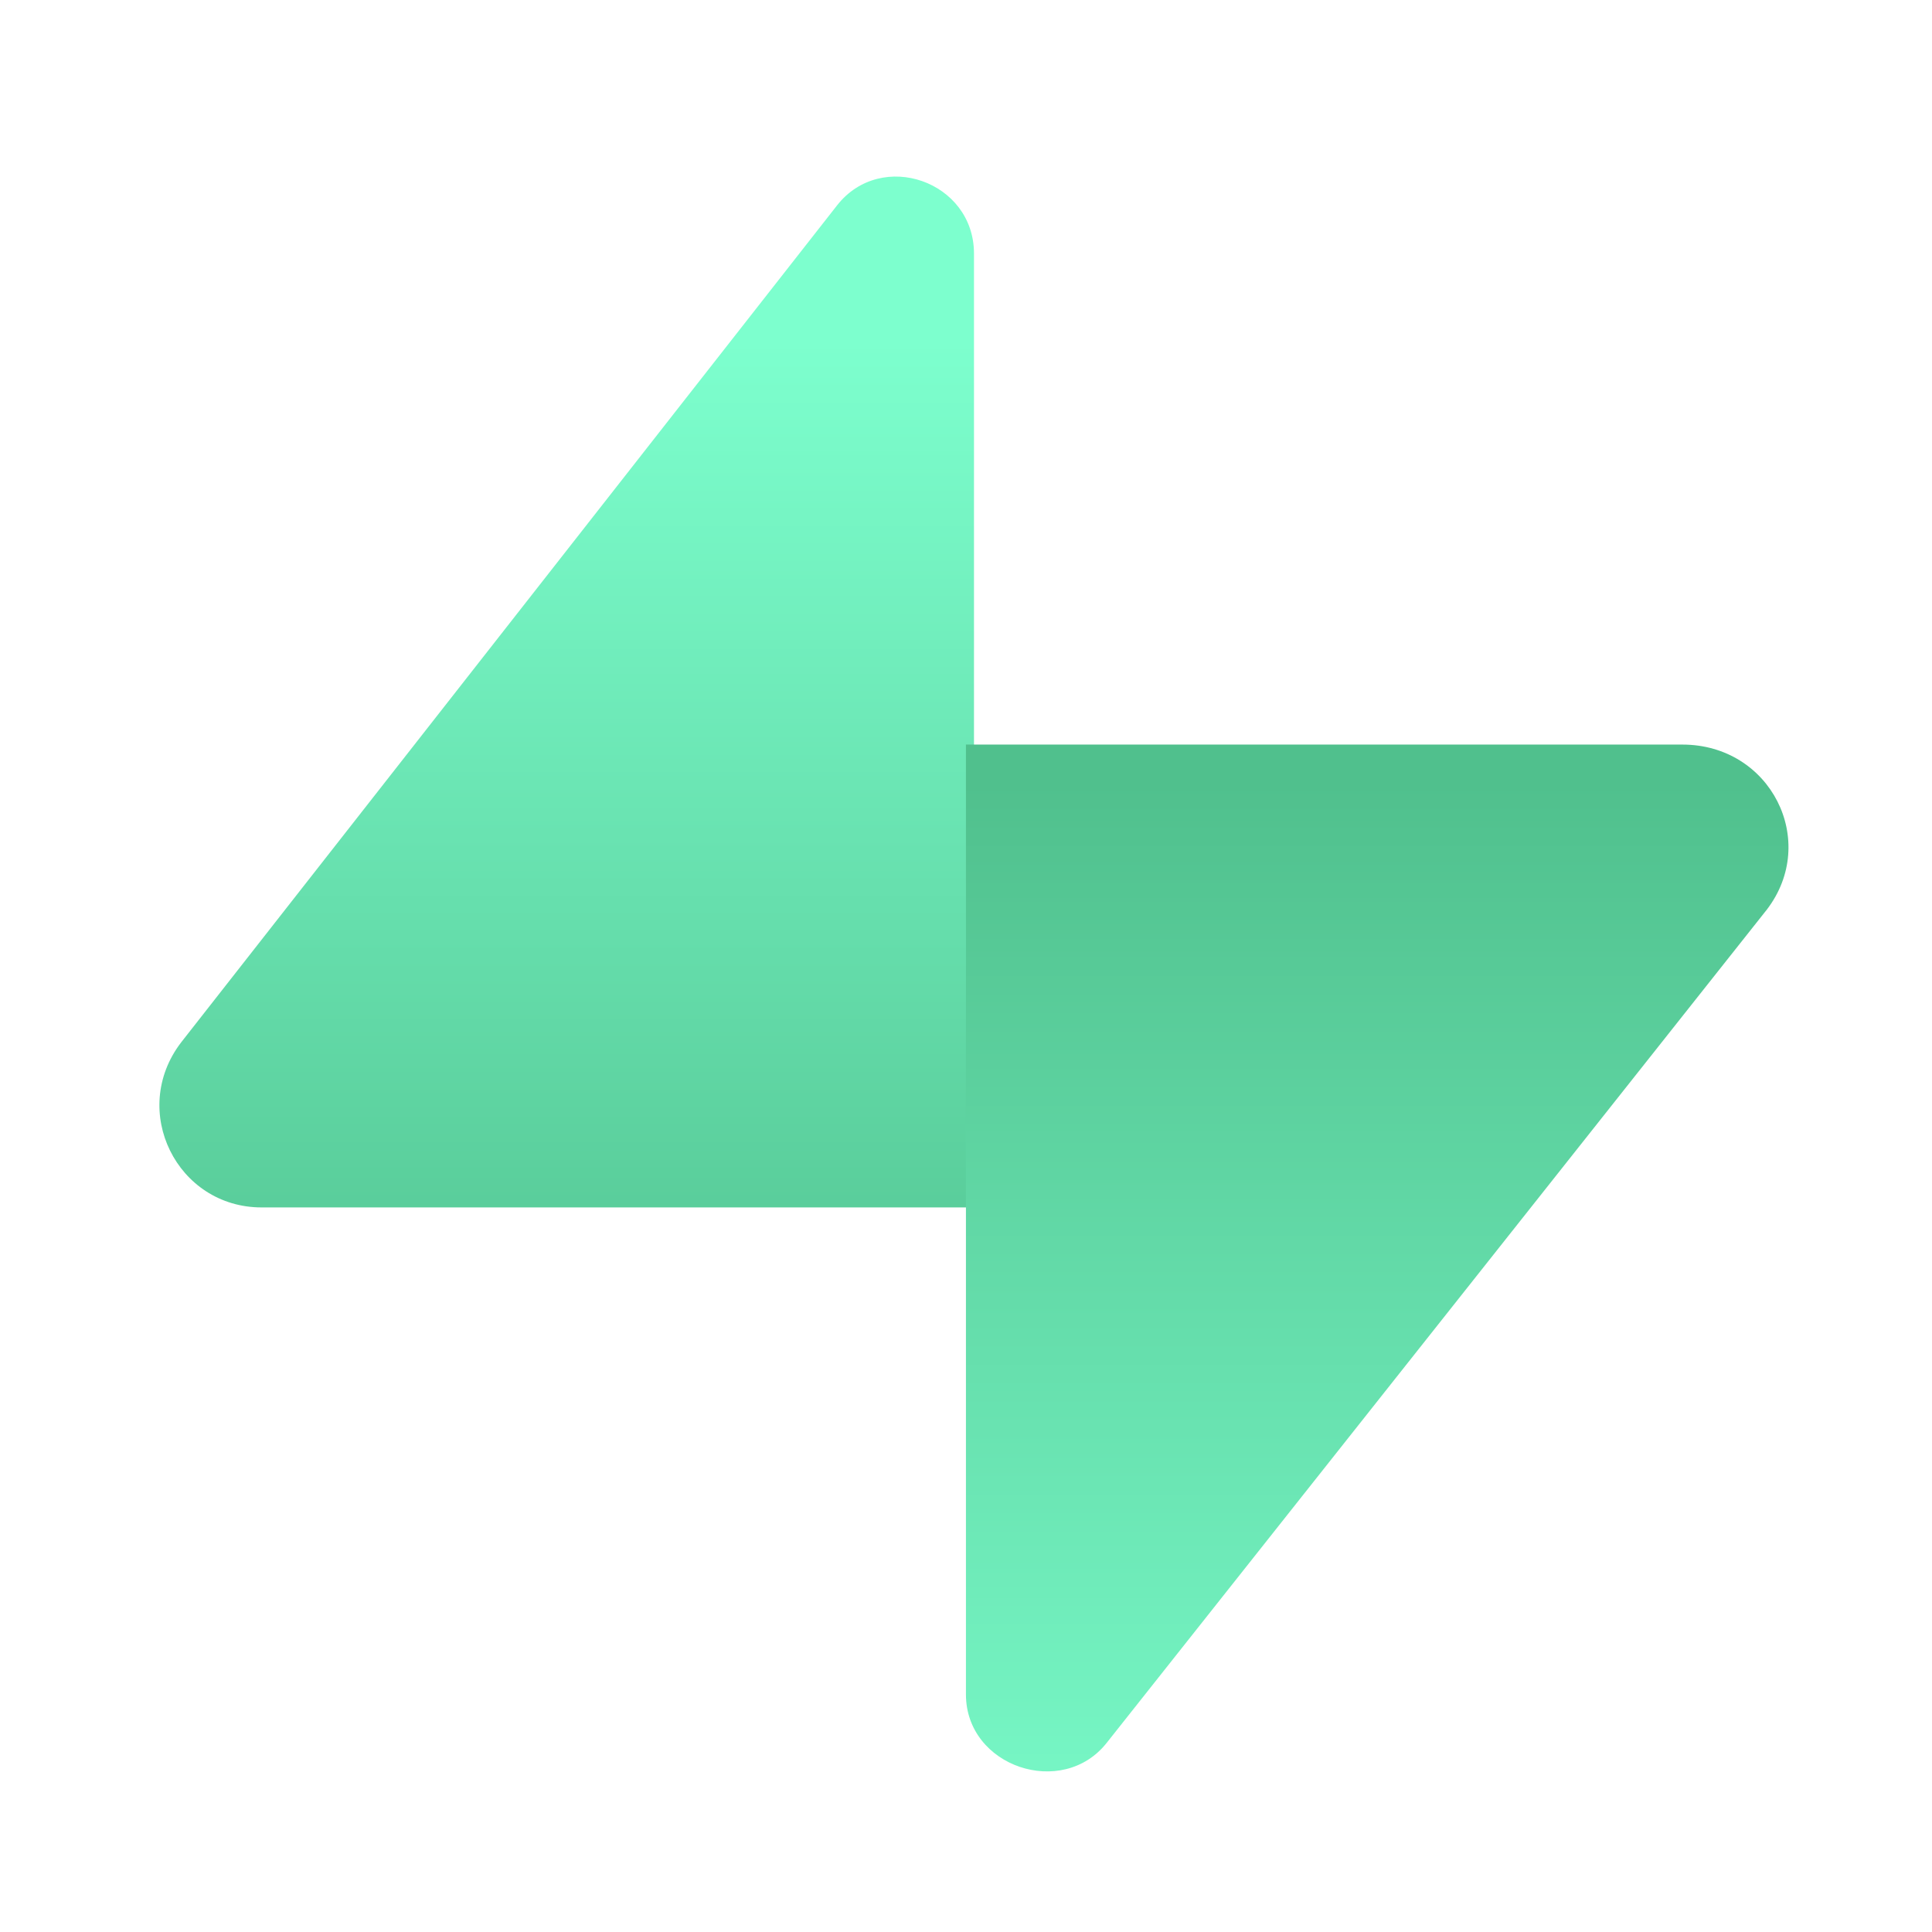 <?xml version="1.0" encoding="UTF-8"?>
<svg xmlns="http://www.w3.org/2000/svg" xmlns:xlink="http://www.w3.org/1999/xlink" viewBox="0,0,256,256" width="512px" height="512px" fill-rule="nonzero">
  <defs>
    <linearGradient x1="14.073" y1="8.468" x2="14.073" y2="36.033" gradientUnits="userSpaceOnUse" id="color-1">
      <stop offset="0" stop-color="#7dffce"></stop>
      <stop offset="1" stop-color="#50c08d"></stop>
    </linearGradient>
    <linearGradient x1="34.249" y1="48.404" x2="34.249" y2="19.425" gradientUnits="userSpaceOnUse" id="color-2">
      <stop offset="0" stop-color="#7dffce"></stop>
      <stop offset="1" stop-color="#50c08d"></stop>
    </linearGradient>
  </defs>
  <g fill="none" fill-rule="nonzero" stroke="none" stroke-width="1" stroke-linecap="butt" stroke-linejoin="miter" stroke-miterlimit="10" stroke-dasharray="" stroke-dashoffset="0" font-family="none" font-weight="none" font-size="none" text-anchor="none" style="mix-blend-mode: normal">
    <g transform="scale(5.333,5.333)">
      <g id="Ð¡Ð»Ð¾Ð¹_1">
        <path d="M24.2,30v-23.7c0,-1.8 -2.3,-2.6 -3.4,-1.2l-16.3,20.8c-1.3,1.7 -0.1,4.1 2,4.1z" fill="url(#color-1)"></path>
        <path d="M24,18.4v23.7c0,1.8 2.4,2.6 3.5,1.2l16.4,-20.7c1.3,-1.7 0.1,-4.1 -2.1,-4.1h-17.8z" fill="url(#color-2)"></path>
      </g>
    </g>
  </g>
</svg>
